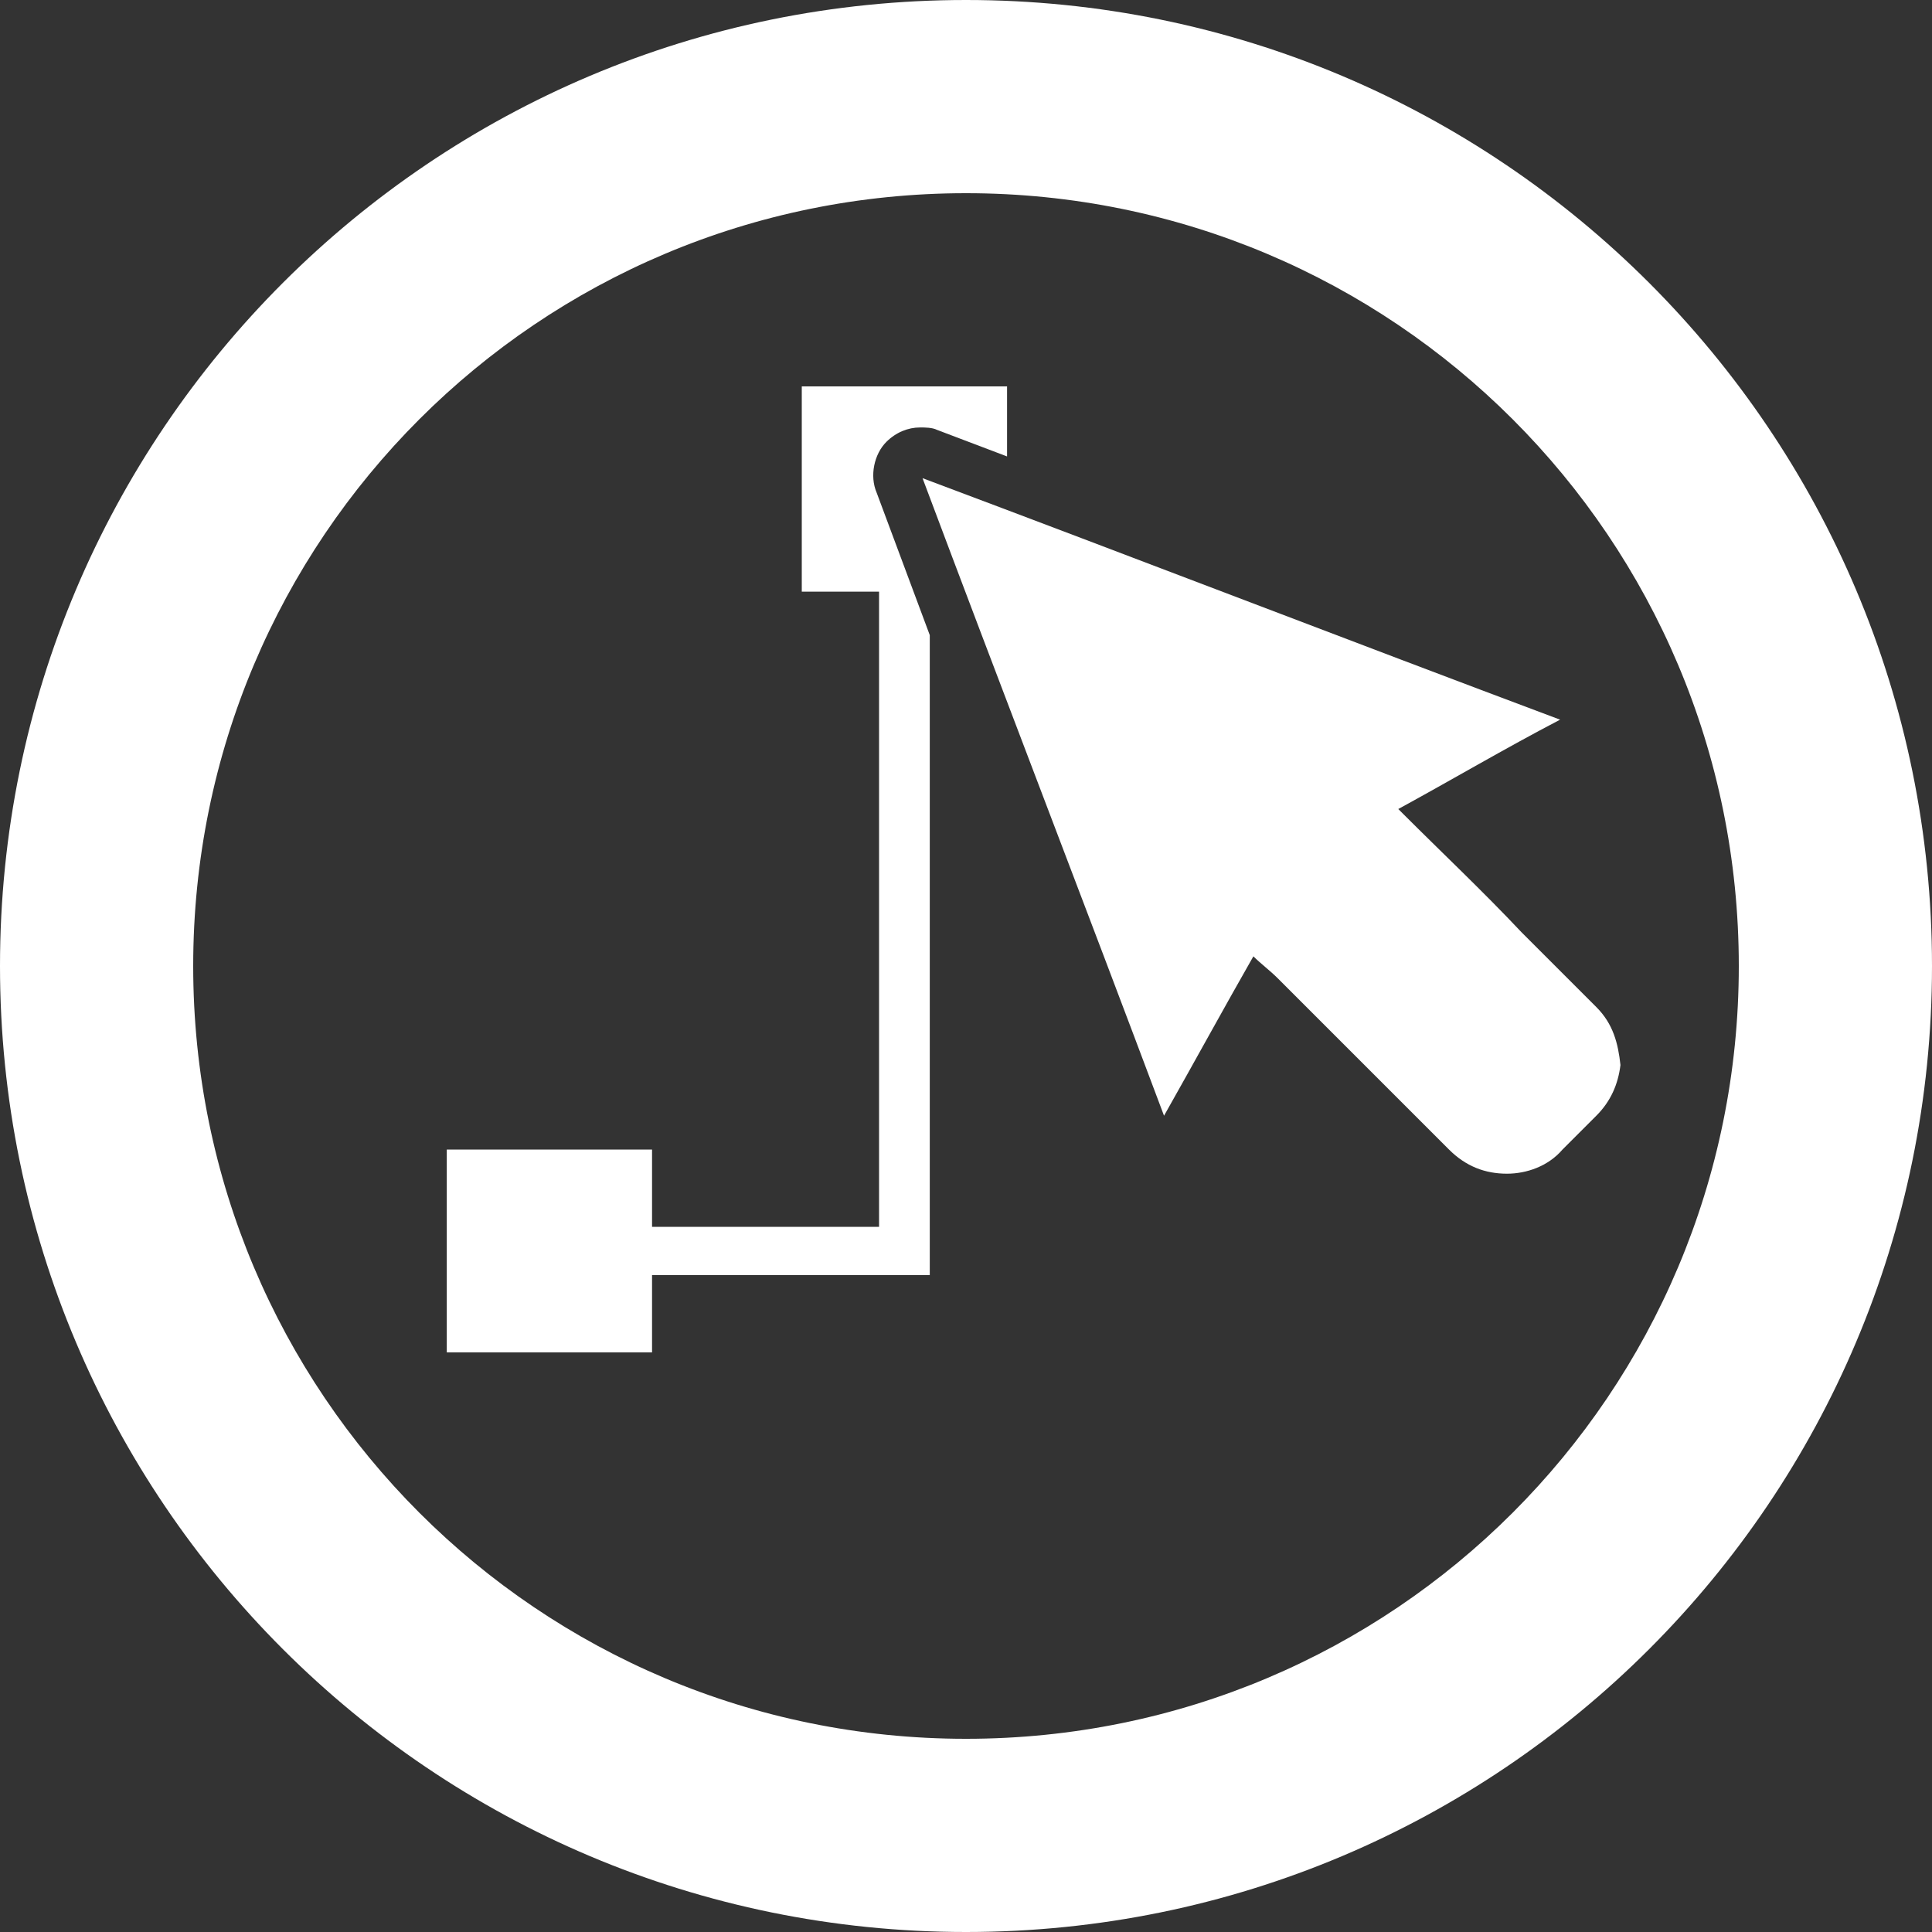 <?xml version="1.0" encoding="utf-8"?>
<!-- Generator: Adobe Illustrator 21.1.0, SVG Export Plug-In . SVG Version: 6.00 Build 0)  -->
<svg version="1.1" id="Ebene_1" xmlns="http://www.w3.org/2000/svg" xmlns:xlink="http://www.w3.org/1999/xlink" x="0px" y="0px"
	 viewBox="0 0 80 80" style="enable-background:new 0 0 80 80;" xml:space="preserve">
<rect x="0" y="0" width="80" height="80" fill="#333333" stroke="none"/>
<style type="text/css">
	.st0{fill:#FFFFFF;}
</style>
<g>
	<path class="st0" d="M40,0C17.9,0,0,17.9,0,40s17.9,40,40,40s40-17.9,40-40S62.1,0,40,0z M40,72C22.3,72,8,57.7,8,40S22.3,8,40,8
		s32,14.3,32,32S57.7,72,40,72z"/>
	<path class="st0" d="M36.7,18.3c0.4-0.4,0.9-0.6,1.4-0.6c0.2,0,0.5,0,0.7,0.1l2.9,1.1V16h-8.5v8.5h3.2v26.3H27v-3.2h-8.5V56H27
		v-3.2h11.5V26.3l-2.2-5.9C36,19.7,36.2,18.8,36.7,18.3z"/>
	<path class="st0" d="M66.1,41.7c-0.4-0.4-0.9-0.9-1.3-1.3c-0.6-0.6-1.2-1.2-1.8-1.8c-1.6-1.7-3.3-3.3-4.9-4.9
		c-0.1-0.1-0.1-0.1-0.2-0.2c2.2-1.2,4.4-2.5,6.7-3.7c-8.8-3.3-17.6-6.7-26.4-10c3.3,8.8,6.7,17.6,10,26.4c1.3-2.3,2.5-4.5,3.7-6.6
		c0.3,0.3,0.7,0.6,1,0.9c2.4,2.4,4.7,4.7,7.1,7.1c0.7,0.7,1.5,1,2.4,1c0.8,0,1.7-0.3,2.3-1c0.5-0.5,0.9-0.9,1.4-1.4
		c0.6-0.6,0.9-1.3,1-2.1C67,43.2,66.8,42.4,66.1,41.7z"/>
</g>
</svg>
